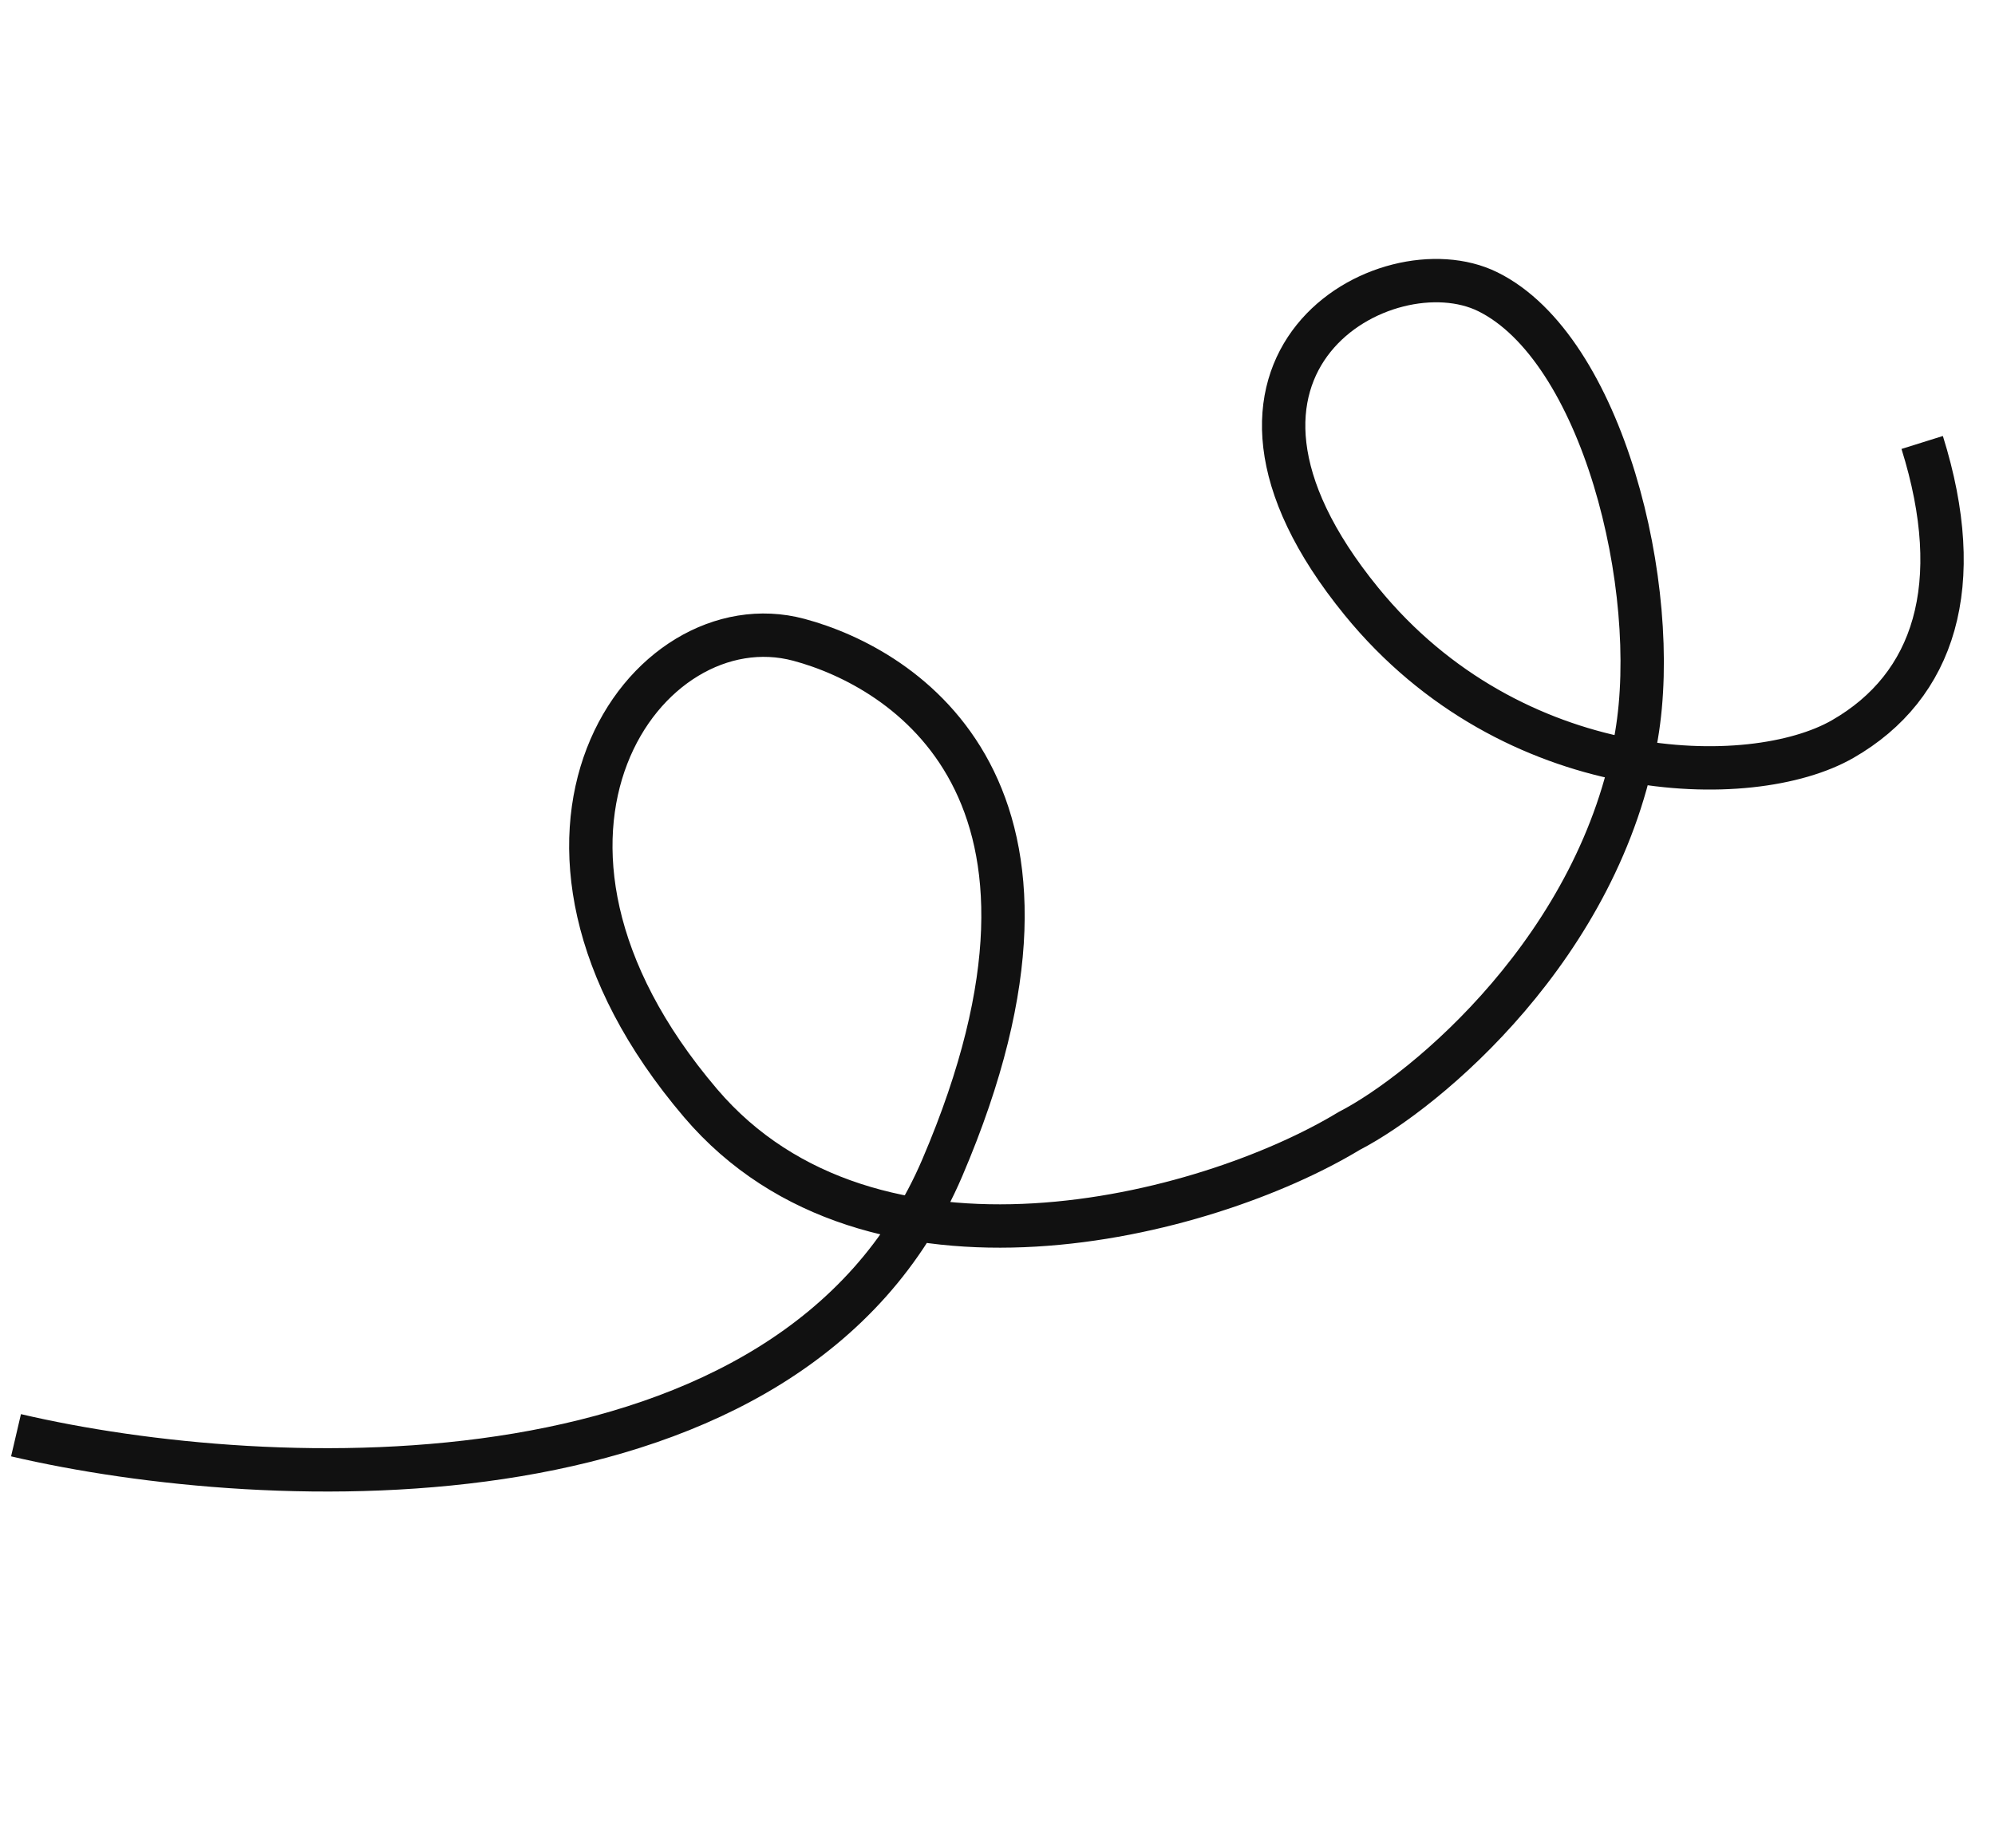 <?xml version="1.0" encoding="UTF-8"?> <svg xmlns="http://www.w3.org/2000/svg" width="68" height="63" viewBox="0 0 68 63" fill="none"><g clip-path="url(#clip0_2003_898)"><path d="M0.546 48.925C9.129 50.932 27.013 51.738 32.116 39.812C37.626 26.938 30.799 22.766 27.23 21.81C22.015 20.413 16.126 28.503 23.881 37.606C29.7 44.437 41.072 41.529 45.989 38.551C48.606 37.202 54.565 32.239 55.781 25.067C56.636 20.025 54.61 11.868 50.712 9.945C47.261 8.242 39.766 12.364 46.41 20.506C51.549 26.804 59.679 26.99 62.809 25.193C65.938 23.396 67.04 19.943 65.518 15.083" stroke="#111111" stroke-width="1.478"></path></g><defs><clipPath id="clip0_2003_898"><rect width="68" height="63" fill="white"></rect></clipPath></defs></svg> 